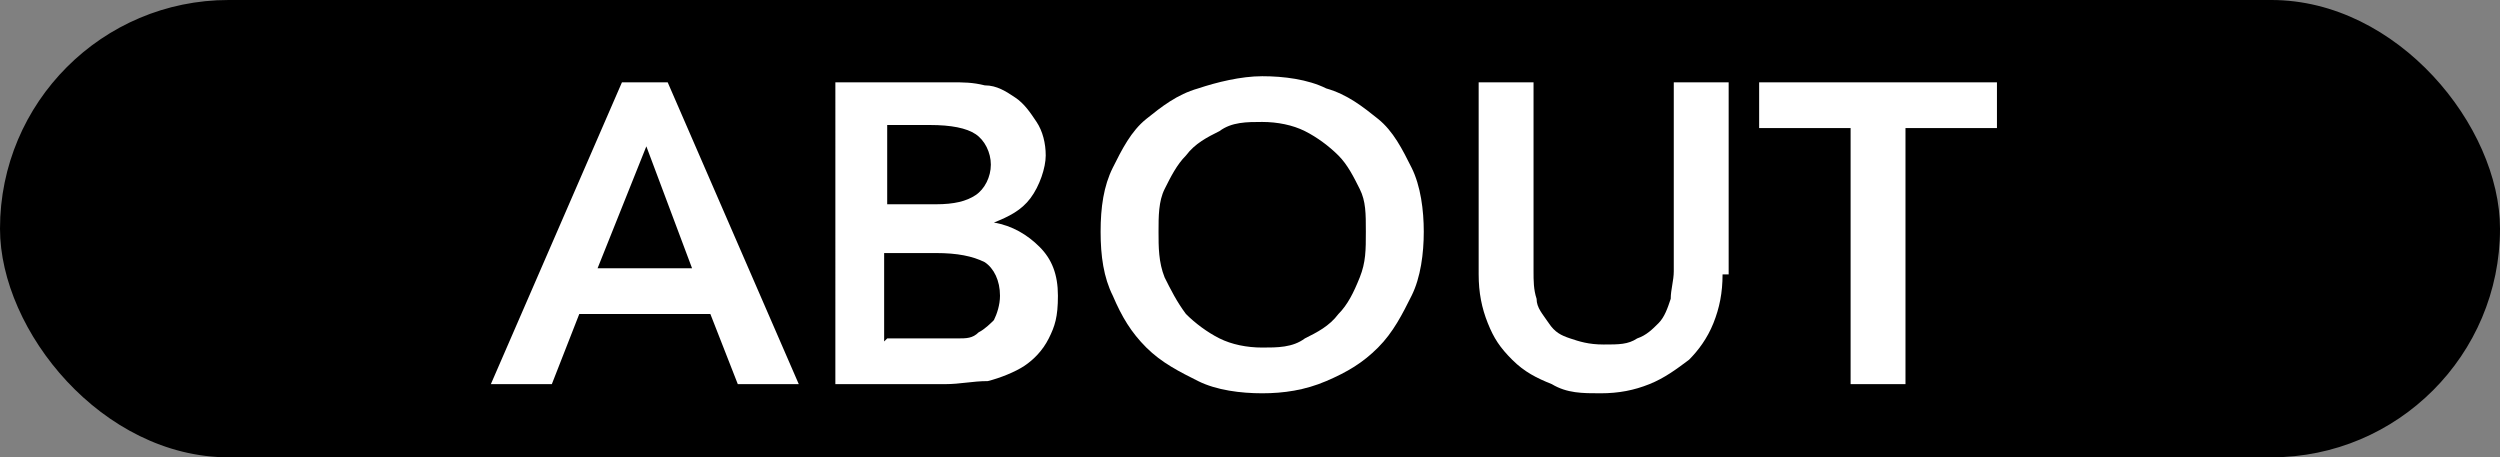 <?xml version="1.0" encoding="UTF-8"?>
<svg xmlns="http://www.w3.org/2000/svg" version="1.1" viewBox="0 0 82 15">
  <rect x="0" y="0" width="82" height="15" fill="#808080" stroke="none"/>
  <defs>
    <style>
      .cls-1 {
        fill: #fff;
      }
    </style>
  </defs>
  <!-- Generator: Adobe Illustrator 28.7.1, SVG Export Plug-In . SVG Version: 1.2.0 Build 142)  -->
  <g>
    <g id="Base">
      <rect x="0" y="0" width="82" height="15" rx="7.5" ry="7.5"/>
    </g>
    <g id="ABOUT">
      <g>
        <path class="cls-1" d="M20.4,2.7h1.5l4.3,9.9h-2l-.9-2.3h-4.3l-.9,2.3h-2l4.3-9.9ZM22.7,8.8l-1.5-4-1.6,4h3.1Z"/>
        <path class="cls-1" d="M27.3,2.7h3.9c.4,0,.7,0,1.1.1.4,0,.7.2,1,.4.3.2.5.5.7.8s.3.7.3,1.1-.2,1-.5,1.4c-.3.4-.7.6-1.2.8h0c.6.1,1.1.4,1.5.8.4.4.6.9.6,1.6s-.1,1-.3,1.4c-.2.4-.5.7-.8.9s-.8.4-1.2.5c-.5,0-.9.1-1.4.1h-3.6V2.7ZM29.1,6.7h1.6c.6,0,1-.1,1.3-.3s.5-.6.5-1-.2-.8-.5-1-.8-.3-1.5-.3h-1.4v2.6ZM29.1,11.1h1.6c.2,0,.5,0,.7,0,.3,0,.5,0,.7-.2.2-.1.4-.3.5-.4.1-.2.2-.5.2-.8,0-.5-.2-.9-.5-1.1-.4-.2-.9-.3-1.6-.3h-1.7v2.9Z"/>
        <path class="cls-1" d="M36.1,7.6c0-.8.1-1.5.4-2.1.3-.6.6-1.2,1.1-1.6.5-.4,1-.8,1.7-1,.6-.2,1.4-.4,2.1-.4s1.5.1,2.1.4c.7.2,1.2.6,1.7,1s.8,1,1.1,1.6c.3.6.4,1.4.4,2.1s-.1,1.5-.4,2.1c-.3.6-.6,1.2-1.1,1.7s-1,.8-1.7,1.1-1.4.4-2.1.4-1.5-.1-2.1-.4c-.6-.3-1.2-.6-1.7-1.1-.5-.5-.8-1-1.1-1.7-.3-.6-.4-1.3-.4-2.1ZM38,7.6c0,.5,0,1,.2,1.5.2.4.4.8.7,1.2.3.3.7.6,1.1.8.4.2.9.3,1.4.3s1,0,1.4-.3c.4-.2.8-.4,1.1-.8.3-.3.5-.7.7-1.2s.2-.9.2-1.5,0-1-.2-1.4c-.2-.4-.4-.8-.7-1.1-.3-.3-.7-.6-1.1-.8-.4-.2-.9-.3-1.4-.3s-1,0-1.4.3c-.4.2-.8.4-1.1.8-.3.3-.5.7-.7,1.1-.2.4-.2.9-.2,1.4Z"/>
        <path class="cls-1" d="M56.5,9c0,.6-.1,1.1-.3,1.6-.2.5-.5.9-.8,1.2-.4.3-.8.6-1.3.8-.5.2-1,.3-1.6.3s-1.1,0-1.6-.3c-.5-.2-.9-.4-1.3-.8s-.6-.7-.8-1.2c-.2-.5-.3-1-.3-1.6V2.7h1.8v6.2c0,.3,0,.6.1.9,0,.3.2.5.4.8s.4.4.7.5c.3.1.6.2,1.1.2s.8,0,1.1-.2c.3-.1.5-.3.7-.5s.3-.5.4-.8c0-.3.1-.6.1-.9V2.7h1.8v6.3Z"/>
        <path class="cls-1" d="M60.7,4.2h-3v-1.5h7.8v1.5h-3v8.4h-1.8V4.2Z"/>
      </g>
    </g>
  </g>
</svg>